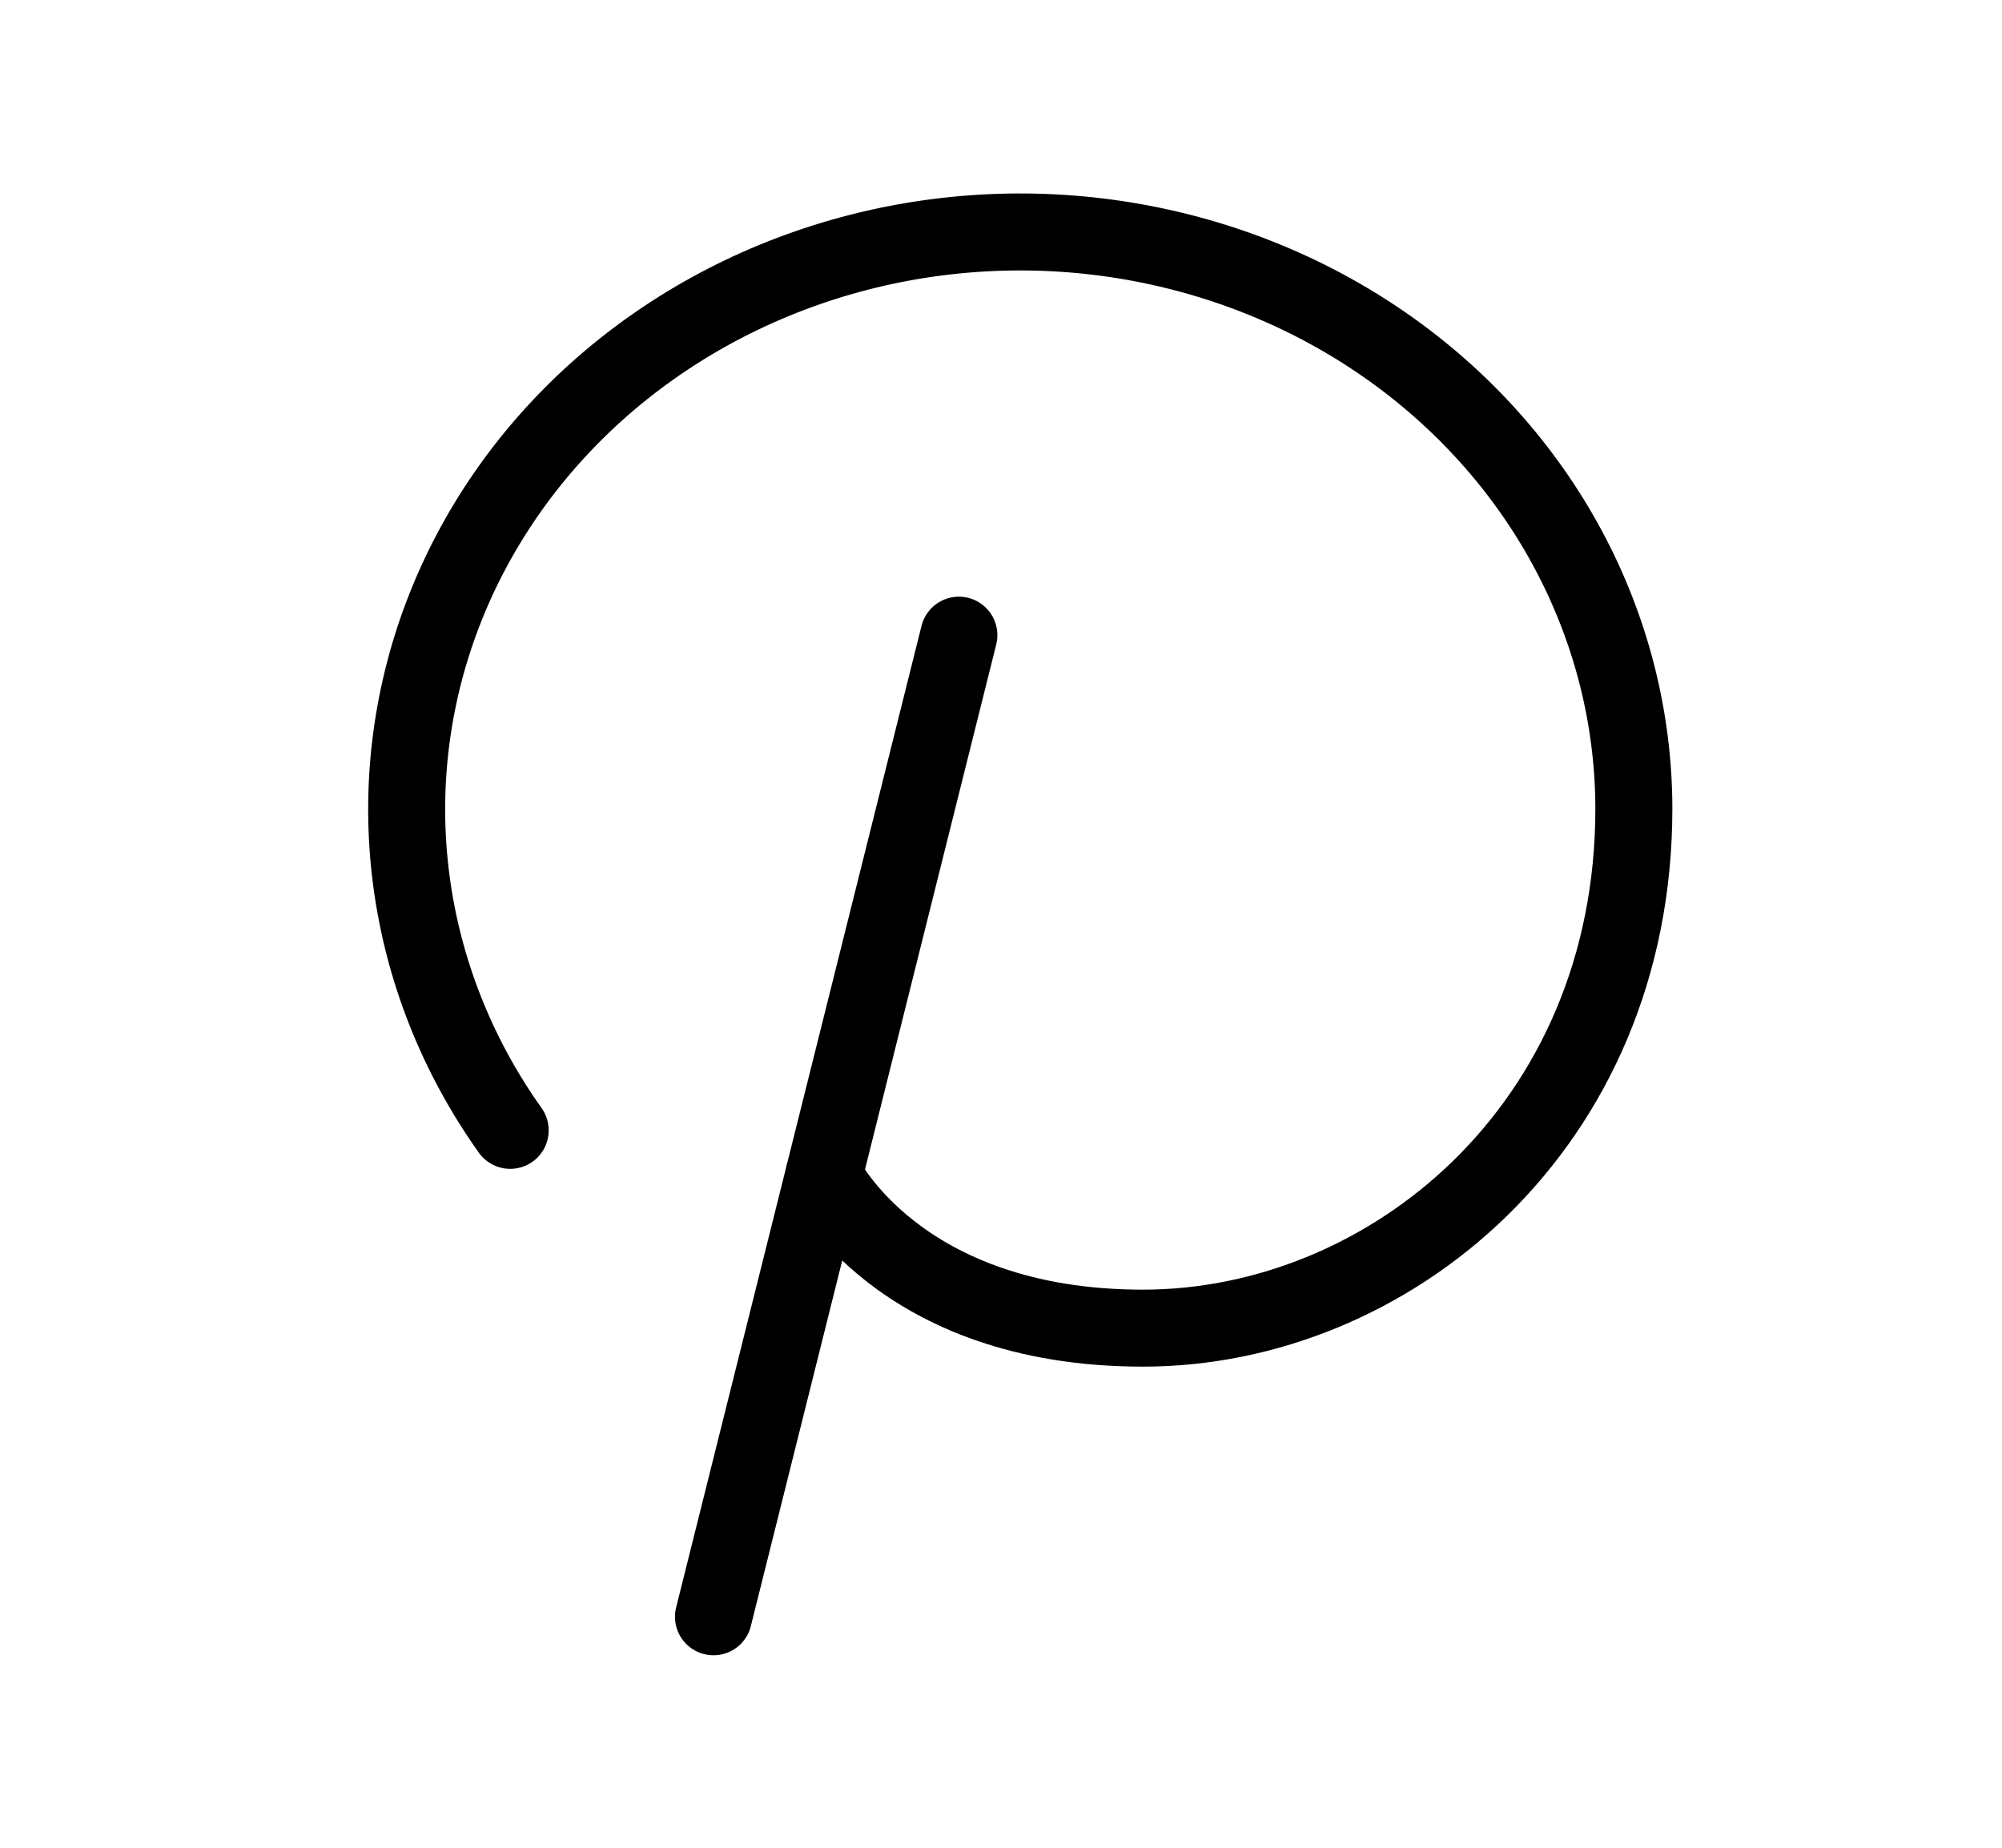 <svg width="26" height="24" viewBox="0 0 26 24" fill="none" xmlns="http://www.w3.org/2000/svg">
<g id="PinterestLogo">
<path id="Vector" d="M12.453 8.25L9.266 21" stroke="black" stroke-linecap="round" stroke-linejoin="round"/>
<path id="Vector_2" d="M6.626 14.682C5.934 13.709 5.495 12.597 5.342 11.435C5.189 10.273 5.327 9.094 5.745 7.991C6.163 6.888 6.85 5.893 7.75 5.085C8.651 4.277 9.739 3.679 10.929 3.338C12.119 2.997 13.377 2.923 14.603 3.122C15.829 3.321 16.989 3.787 17.989 4.483C18.989 5.179 19.802 6.086 20.363 7.131C20.924 8.176 21.217 9.33 21.219 10.501C21.219 14.645 18.031 17.251 14.844 17.251C11.656 17.251 10.7 15.273 10.7 15.273" stroke="black" stroke-linecap="round" stroke-linejoin="round"/>
</g>
</svg>
